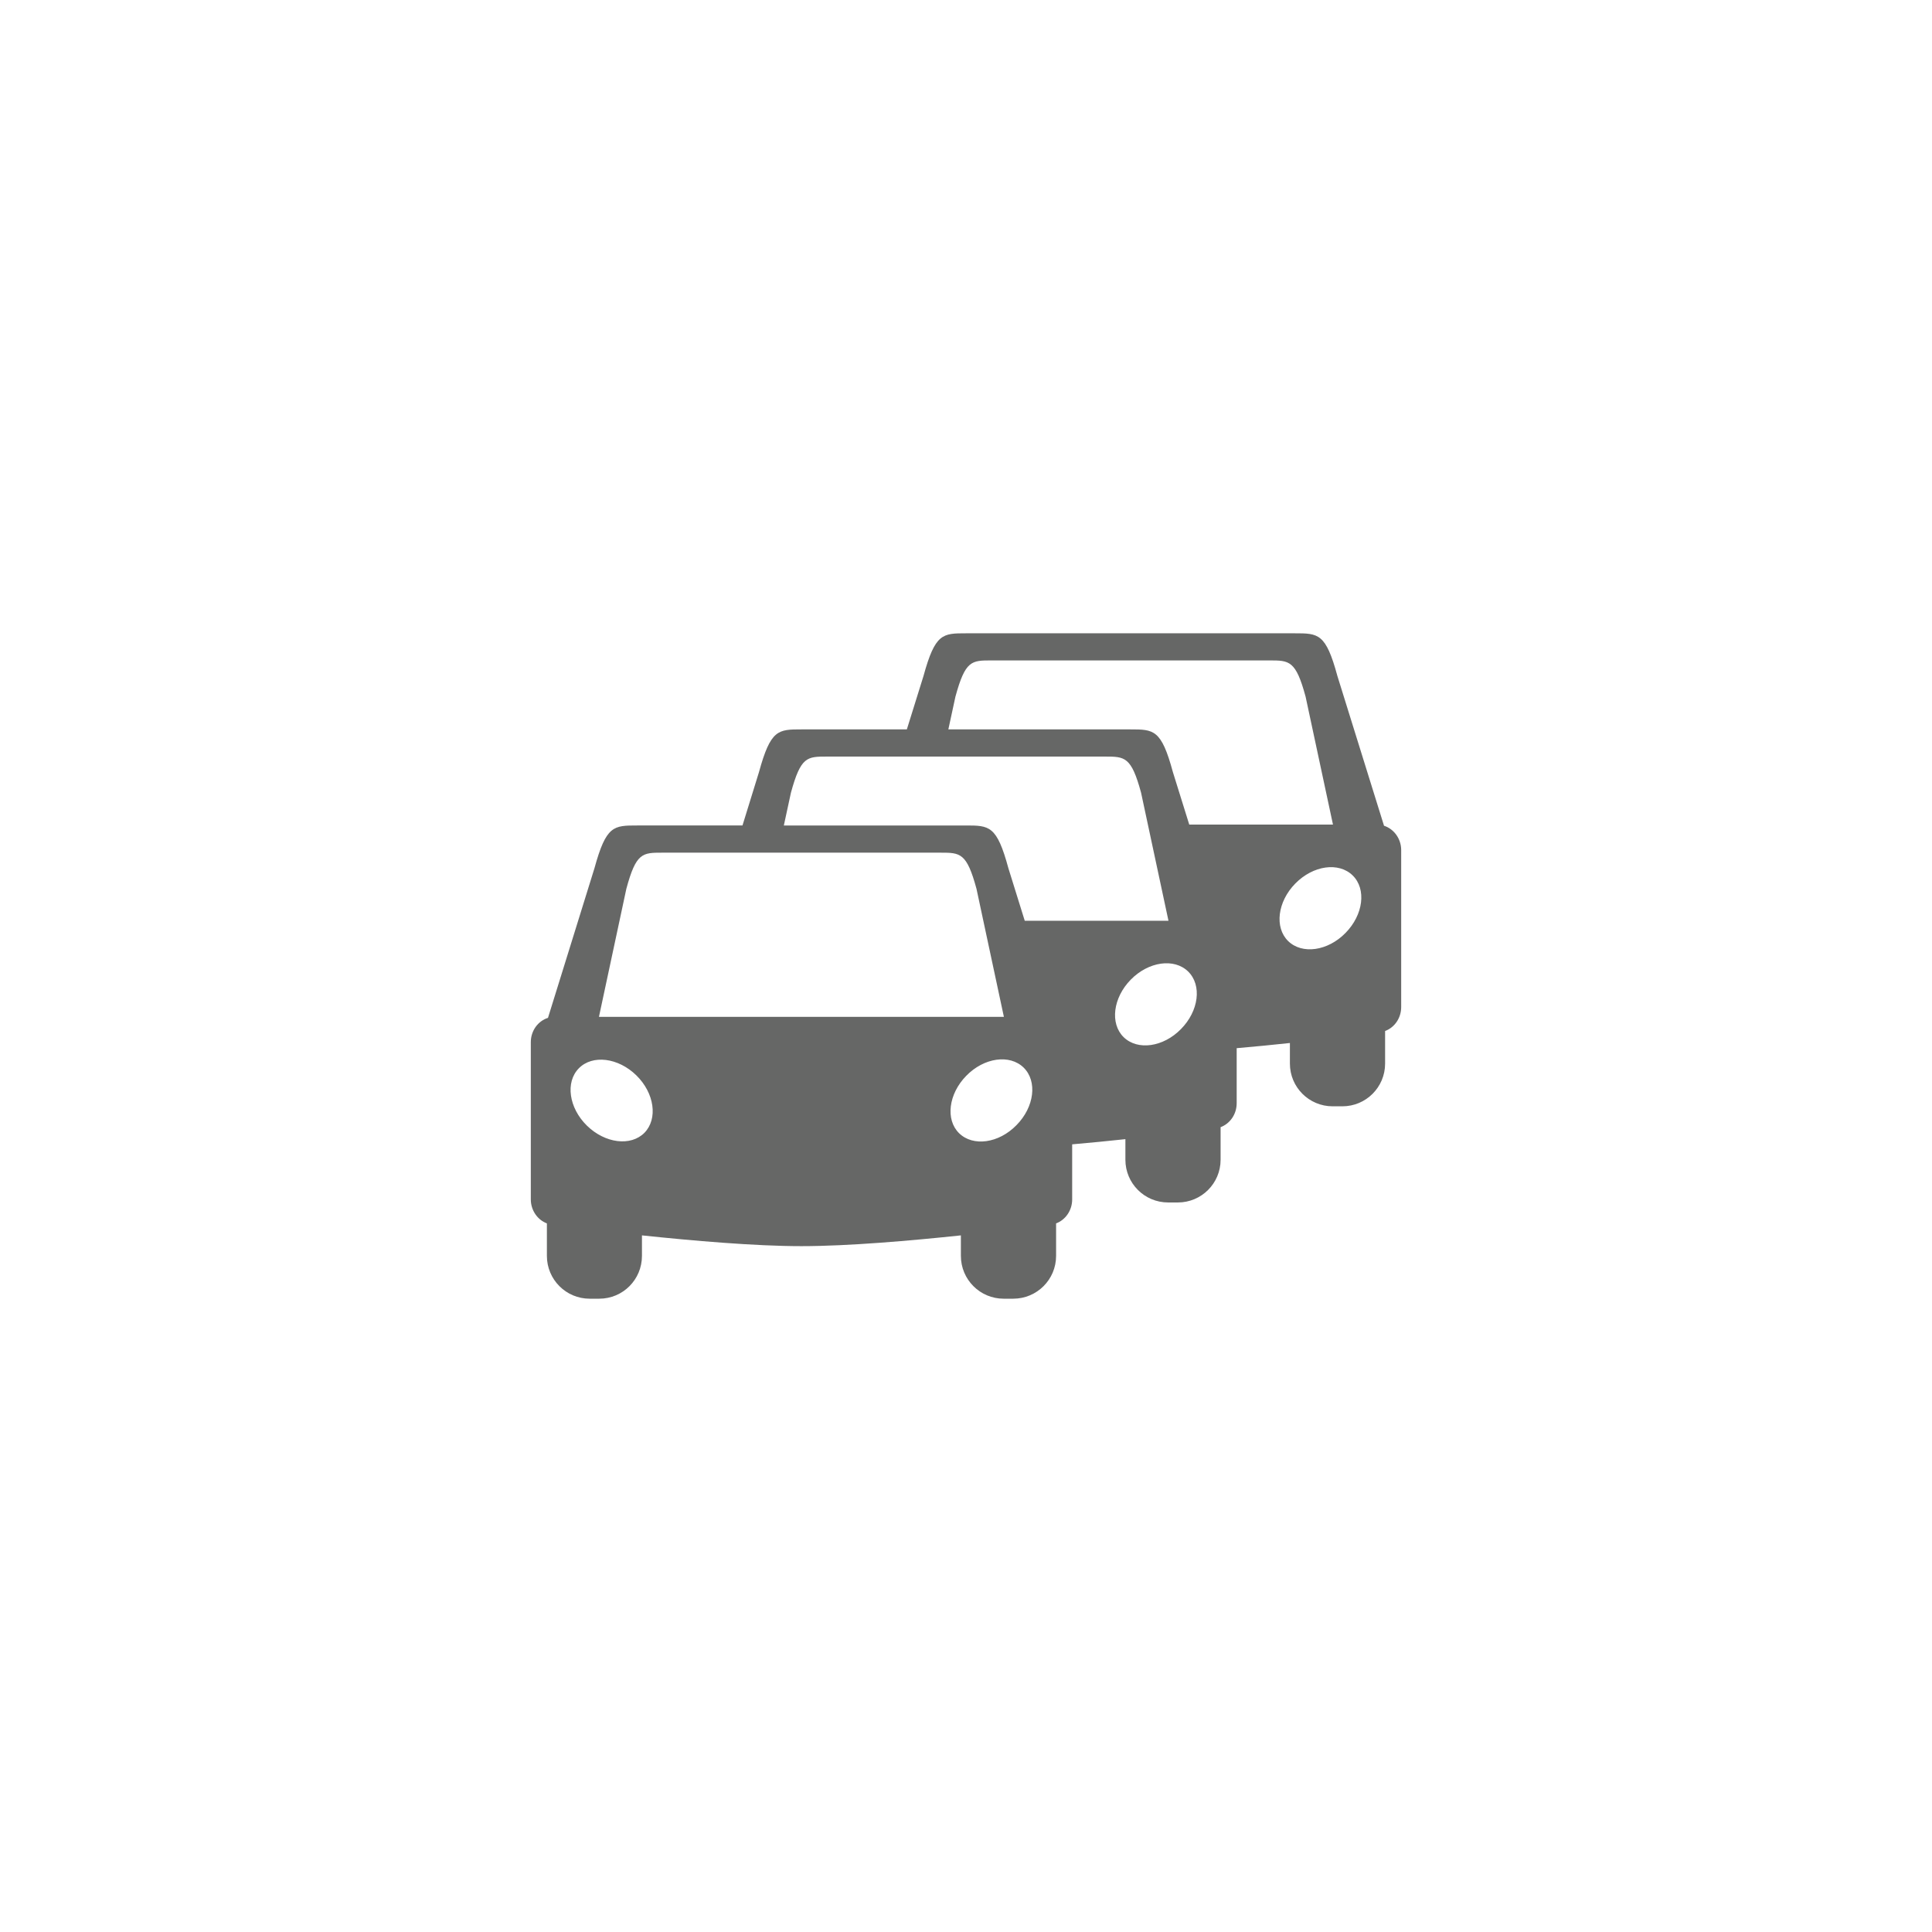 <?xml version="1.0" encoding="utf-8"?>
<!-- Generator: Adobe Illustrator 16.0.0, SVG Export Plug-In . SVG Version: 6.00 Build 0)  -->
<!DOCTYPE svg PUBLIC "-//W3C//DTD SVG 1.1//EN" "http://www.w3.org/Graphics/SVG/1.1/DTD/svg11.dtd">
<svg version="1.1" id="Layer_1" xmlns="http://www.w3.org/2000/svg" xmlns:xlink="http://www.w3.org/1999/xlink" x="0px" y="0px"
	 width="28.35px" height="28.35px" viewBox="0 0 28.35 28.35" enable-background="new 0 0 28.35 28.35" xml:space="preserve">
<path fill="#666766" d="M20.309,12.117L19.625,9.92c-0.17-0.627-0.279-0.627-0.627-0.627h-2.41h-2.41c-0.346,0-0.455,0-0.627,0.627
	l-0.244,0.783h-1.543c-0.346,0-0.455,0-0.627,0.627l-0.242,0.783H9.35c-0.346,0-0.455,0-0.627,0.627l-0.682,2.196
	c-0.146,0.046-0.252,0.188-0.252,0.357v2.307c0,0.162,0.1,0.301,0.236,0.352v0.477c0,0.347,0.281,0.628,0.627,0.628h0.141
	c0.348,0,0.627-0.281,0.627-0.628v-0.301c0.74,0.078,1.656,0.158,2.34,0.158c0.686,0,1.602-0.08,2.34-0.158v0.301
	c0,0.347,0.281,0.628,0.627,0.628h0.141c0.348,0,0.629-0.281,0.629-0.628v-0.477c0.137-0.051,0.236-0.189,0.236-0.352v-0.808
	c0.27-0.023,0.535-0.05,0.781-0.076v0.302c0,0.347,0.281,0.627,0.627,0.627h0.143c0.346,0,0.627-0.28,0.627-0.627v-0.478
	c0.137-0.051,0.236-0.188,0.236-0.352v-0.807c0.27-0.023,0.535-0.05,0.781-0.076v0.302c0,0.347,0.281,0.627,0.627,0.627h0.143
	c0.346,0,0.627-0.28,0.627-0.627v-0.478c0.137-0.051,0.236-0.188,0.236-0.352v-2.307C20.559,12.305,20.453,12.163,20.309,12.117z
	 M9.457,16.622c-0.201,0.203-0.578,0.156-0.844-0.104s-0.32-0.638-0.119-0.842c0.199-0.203,0.578-0.157,0.844,0.104
	C9.604,16.041,9.656,16.417,9.457,16.622z M8.789,14.921l0.402-1.879c0.143-0.53,0.236-0.53,0.529-0.53h2.039h2.039
	c0.293,0,0.387,0,0.531,0.53l0.402,1.879H11.76H8.789z M14.916,16.51c-0.26,0.267-0.637,0.319-0.842,0.119
	c-0.203-0.199-0.156-0.577,0.105-0.843c0.26-0.267,0.637-0.32,0.842-0.12C15.225,15.867,15.178,16.245,14.916,16.51z M15.037,13.511
	l-0.24-0.771c-0.17-0.627-0.279-0.627-0.627-0.627h-2.41h-0.258l0.104-0.481c0.145-0.53,0.236-0.53,0.529-0.53h2.039h2.039
	c0.293,0,0.387,0,0.531,0.53l0.402,1.879H15.037z M17.33,15.1c-0.26,0.266-0.637,0.319-0.842,0.119
	c-0.203-0.2-0.156-0.578,0.105-0.844s0.637-0.319,0.842-0.119C17.639,14.457,17.592,14.834,17.33,15.1z M17.451,12.1l-0.24-0.77
	c-0.17-0.627-0.279-0.627-0.627-0.627h-2.41h-0.258l0.104-0.481c0.145-0.531,0.236-0.531,0.529-0.531h2.039h2.039
	c0.293,0,0.387,0,0.531,0.531l0.402,1.878H17.451z M19.744,13.69c-0.26,0.266-0.637,0.319-0.842,0.119
	c-0.203-0.2-0.156-0.578,0.105-0.844c0.262-0.267,0.637-0.319,0.842-0.119C20.053,13.046,20.006,13.424,19.744,13.69z"/>
</svg>
